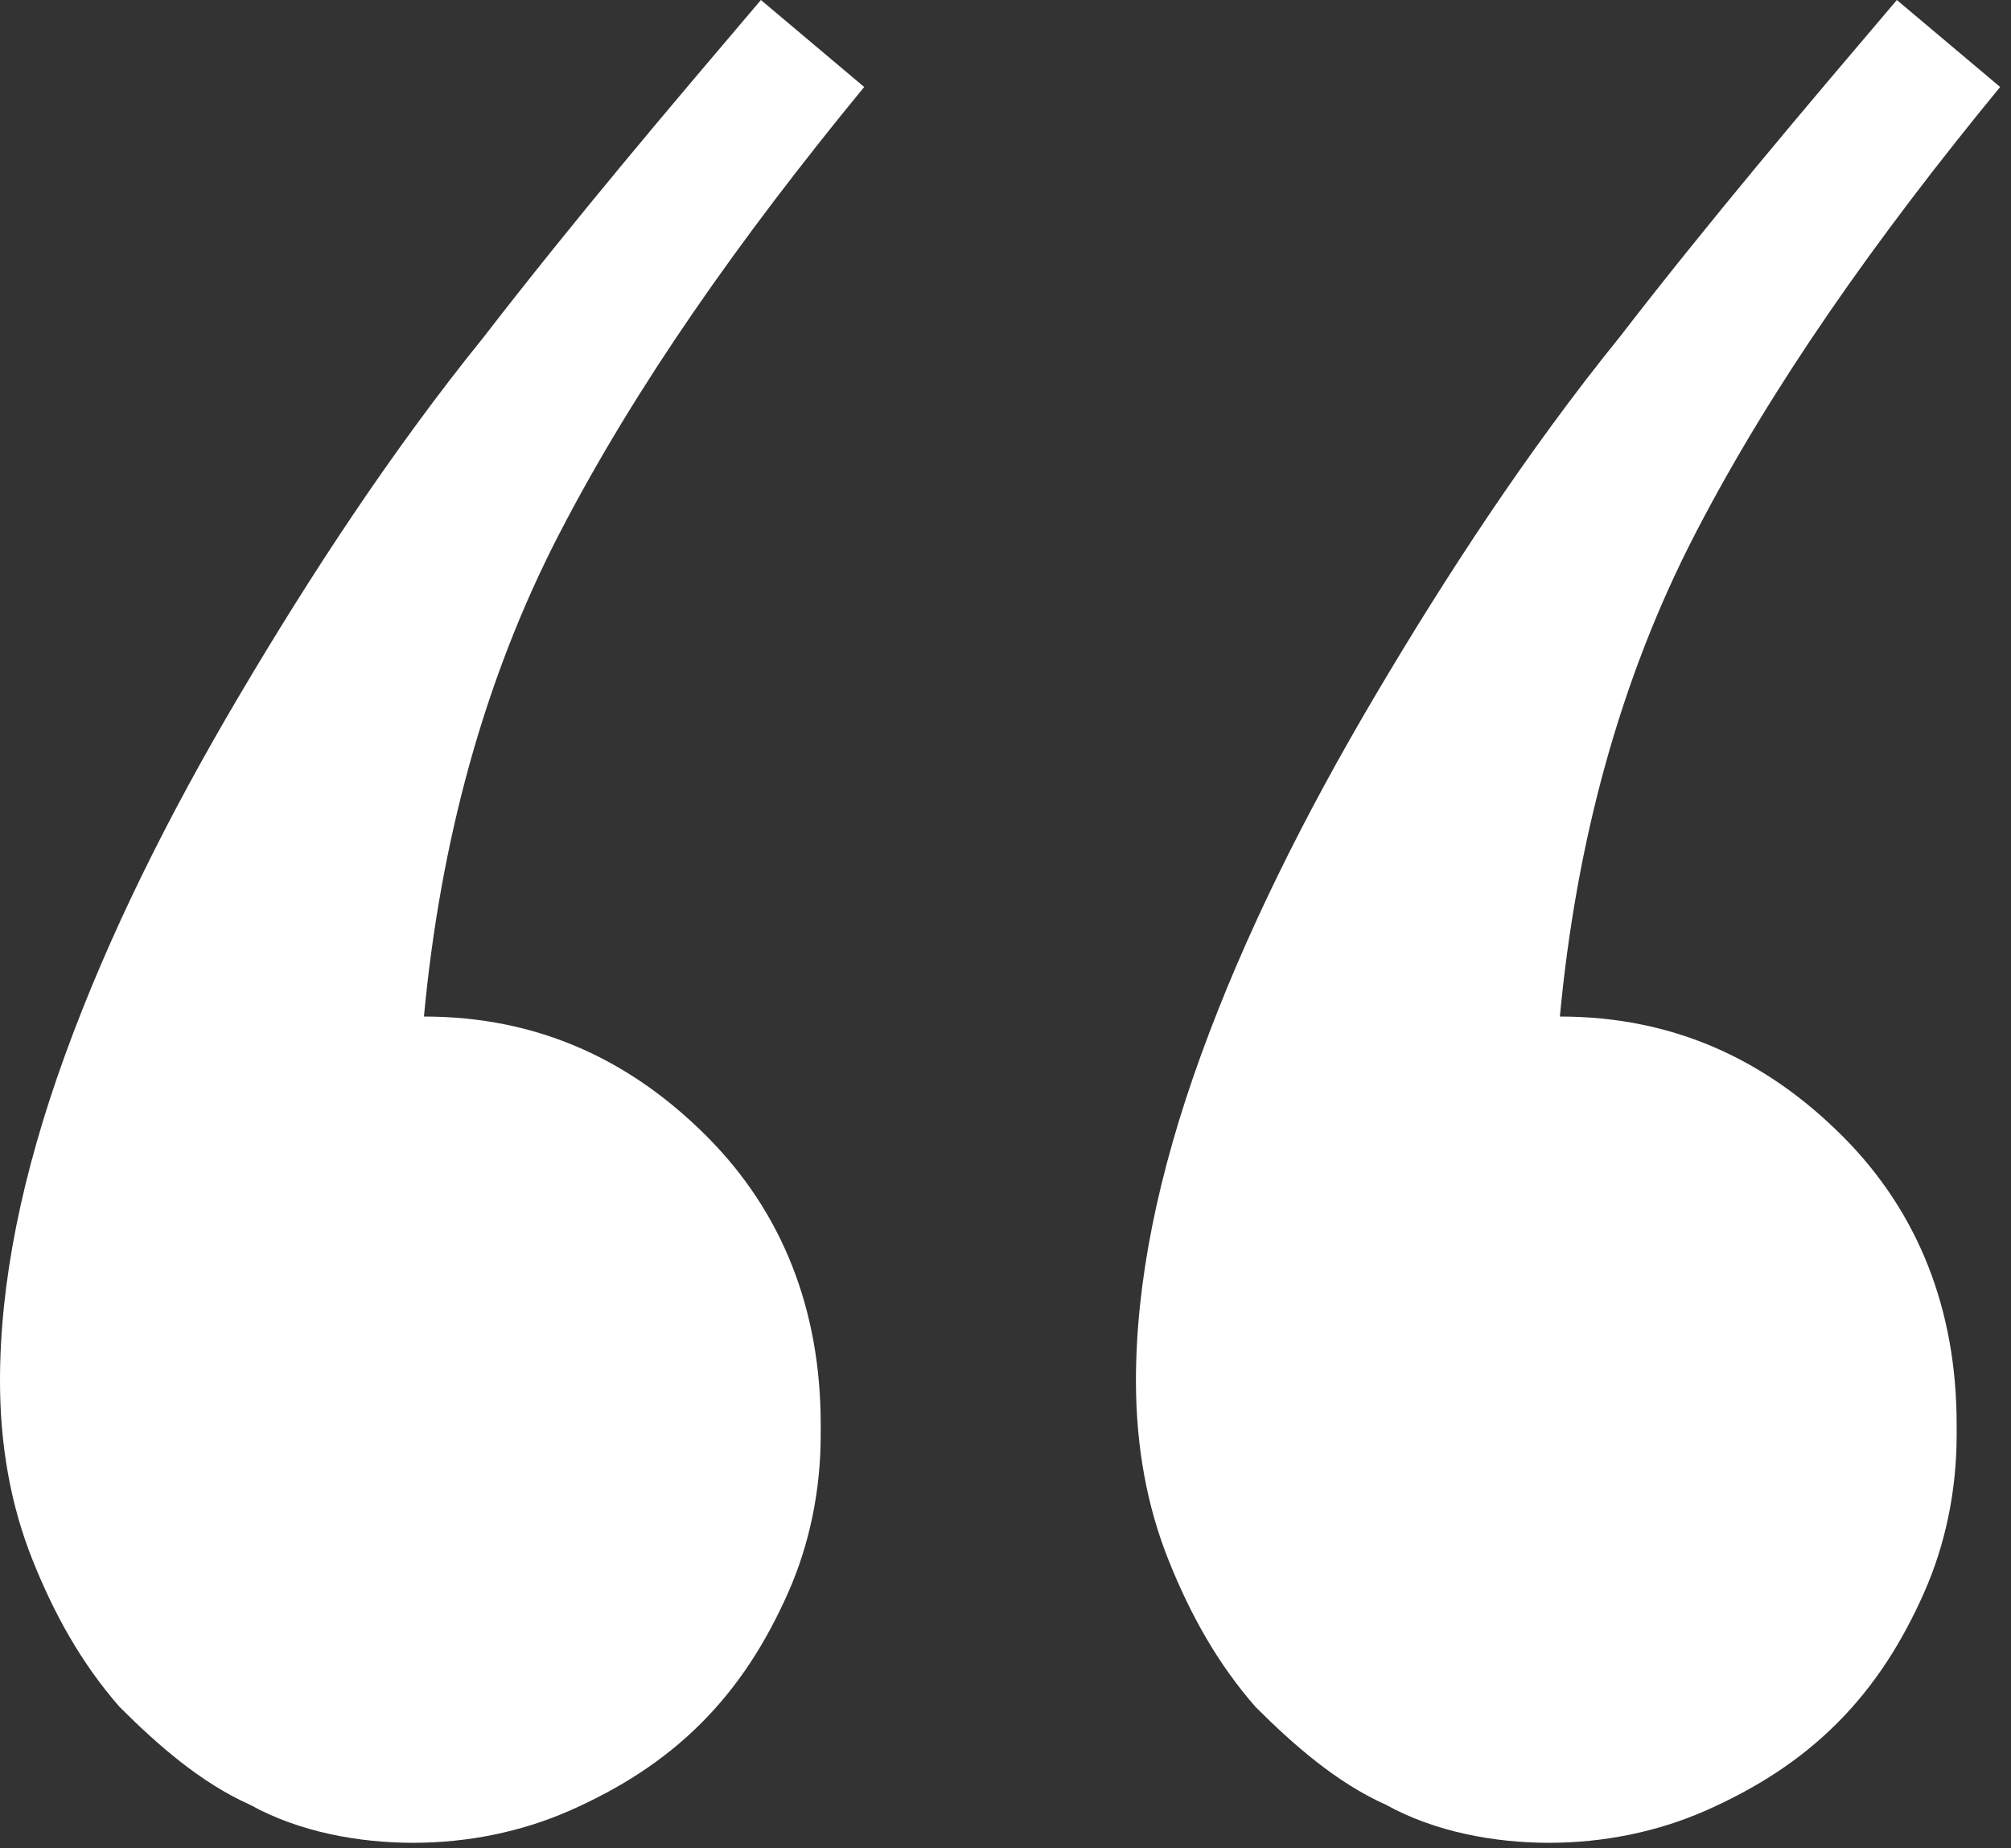 <?xml version="1.0" encoding="UTF-8"?>
<svg id="Ebene_1" data-name="Ebene 1" xmlns="http://www.w3.org/2000/svg" version="1.1" viewBox="0 0 37 34">
  <rect x="0" y="0" width="37" height="34" fill="#333333" stroke="none"/>
  <defs>
    <style>
      .cls-1 {
        fill: #fff;
        stroke-width: 0px;
      }
    </style>
  </defs>
  <path class="cls-1" d="M36,26.4c0,1-.2,2-.6,2.9-.4.9-.9,1.7-1.6,2.4s-1.5,1.2-2.4,1.6c-.9.4-1.9.6-2.9.6s-2.1-.2-3-.7c-.9-.4-1.7-1.1-2.4-1.8-.7-.8-1.2-1.7-1.6-2.7-.4-1-.6-2.1-.6-3.3,0-1.8.4-3.8,1.2-6,.8-2.2,1.9-4.4,3.2-6.6s2.8-4.5,4.5-6.6c1.7-2.2,3.4-4.2,5.1-6.2l1.9,1.6c-2.3,2.8-4.2,5.5-5.6,8.2-1.4,2.7-2.2,5.7-2.5,8.9,2.1,0,3.8.8,5.2,2.2,1.4,1.4,2.1,3.2,2.1,5.3Z"/>
  <path class="cls-1" d="M15.1,26.4c0,1-.2,2-.6,2.9-.4.9-.9,1.7-1.6,2.4s-1.5,1.2-2.4,1.6c-.9.4-1.9.6-2.9.6s-2.1-.2-3-.7c-.9-.4-1.7-1.1-2.4-1.8-.7-.8-1.2-1.7-1.6-2.7-.4-1-.6-2.1-.6-3.3,0-1.8.4-3.8,1.2-6,.8-2.2,1.9-4.4,3.2-6.6s2.8-4.5,4.5-6.6c1.7-2.2,3.4-4.2,5.1-6.2l1.9,1.6c-2.3,2.8-4.2,5.5-5.6,8.2-1.4,2.7-2.2,5.7-2.5,8.9,2.1,0,3.8.8,5.2,2.2,1.4,1.4,2.1,3.2,2.1,5.3Z"/>
</svg>